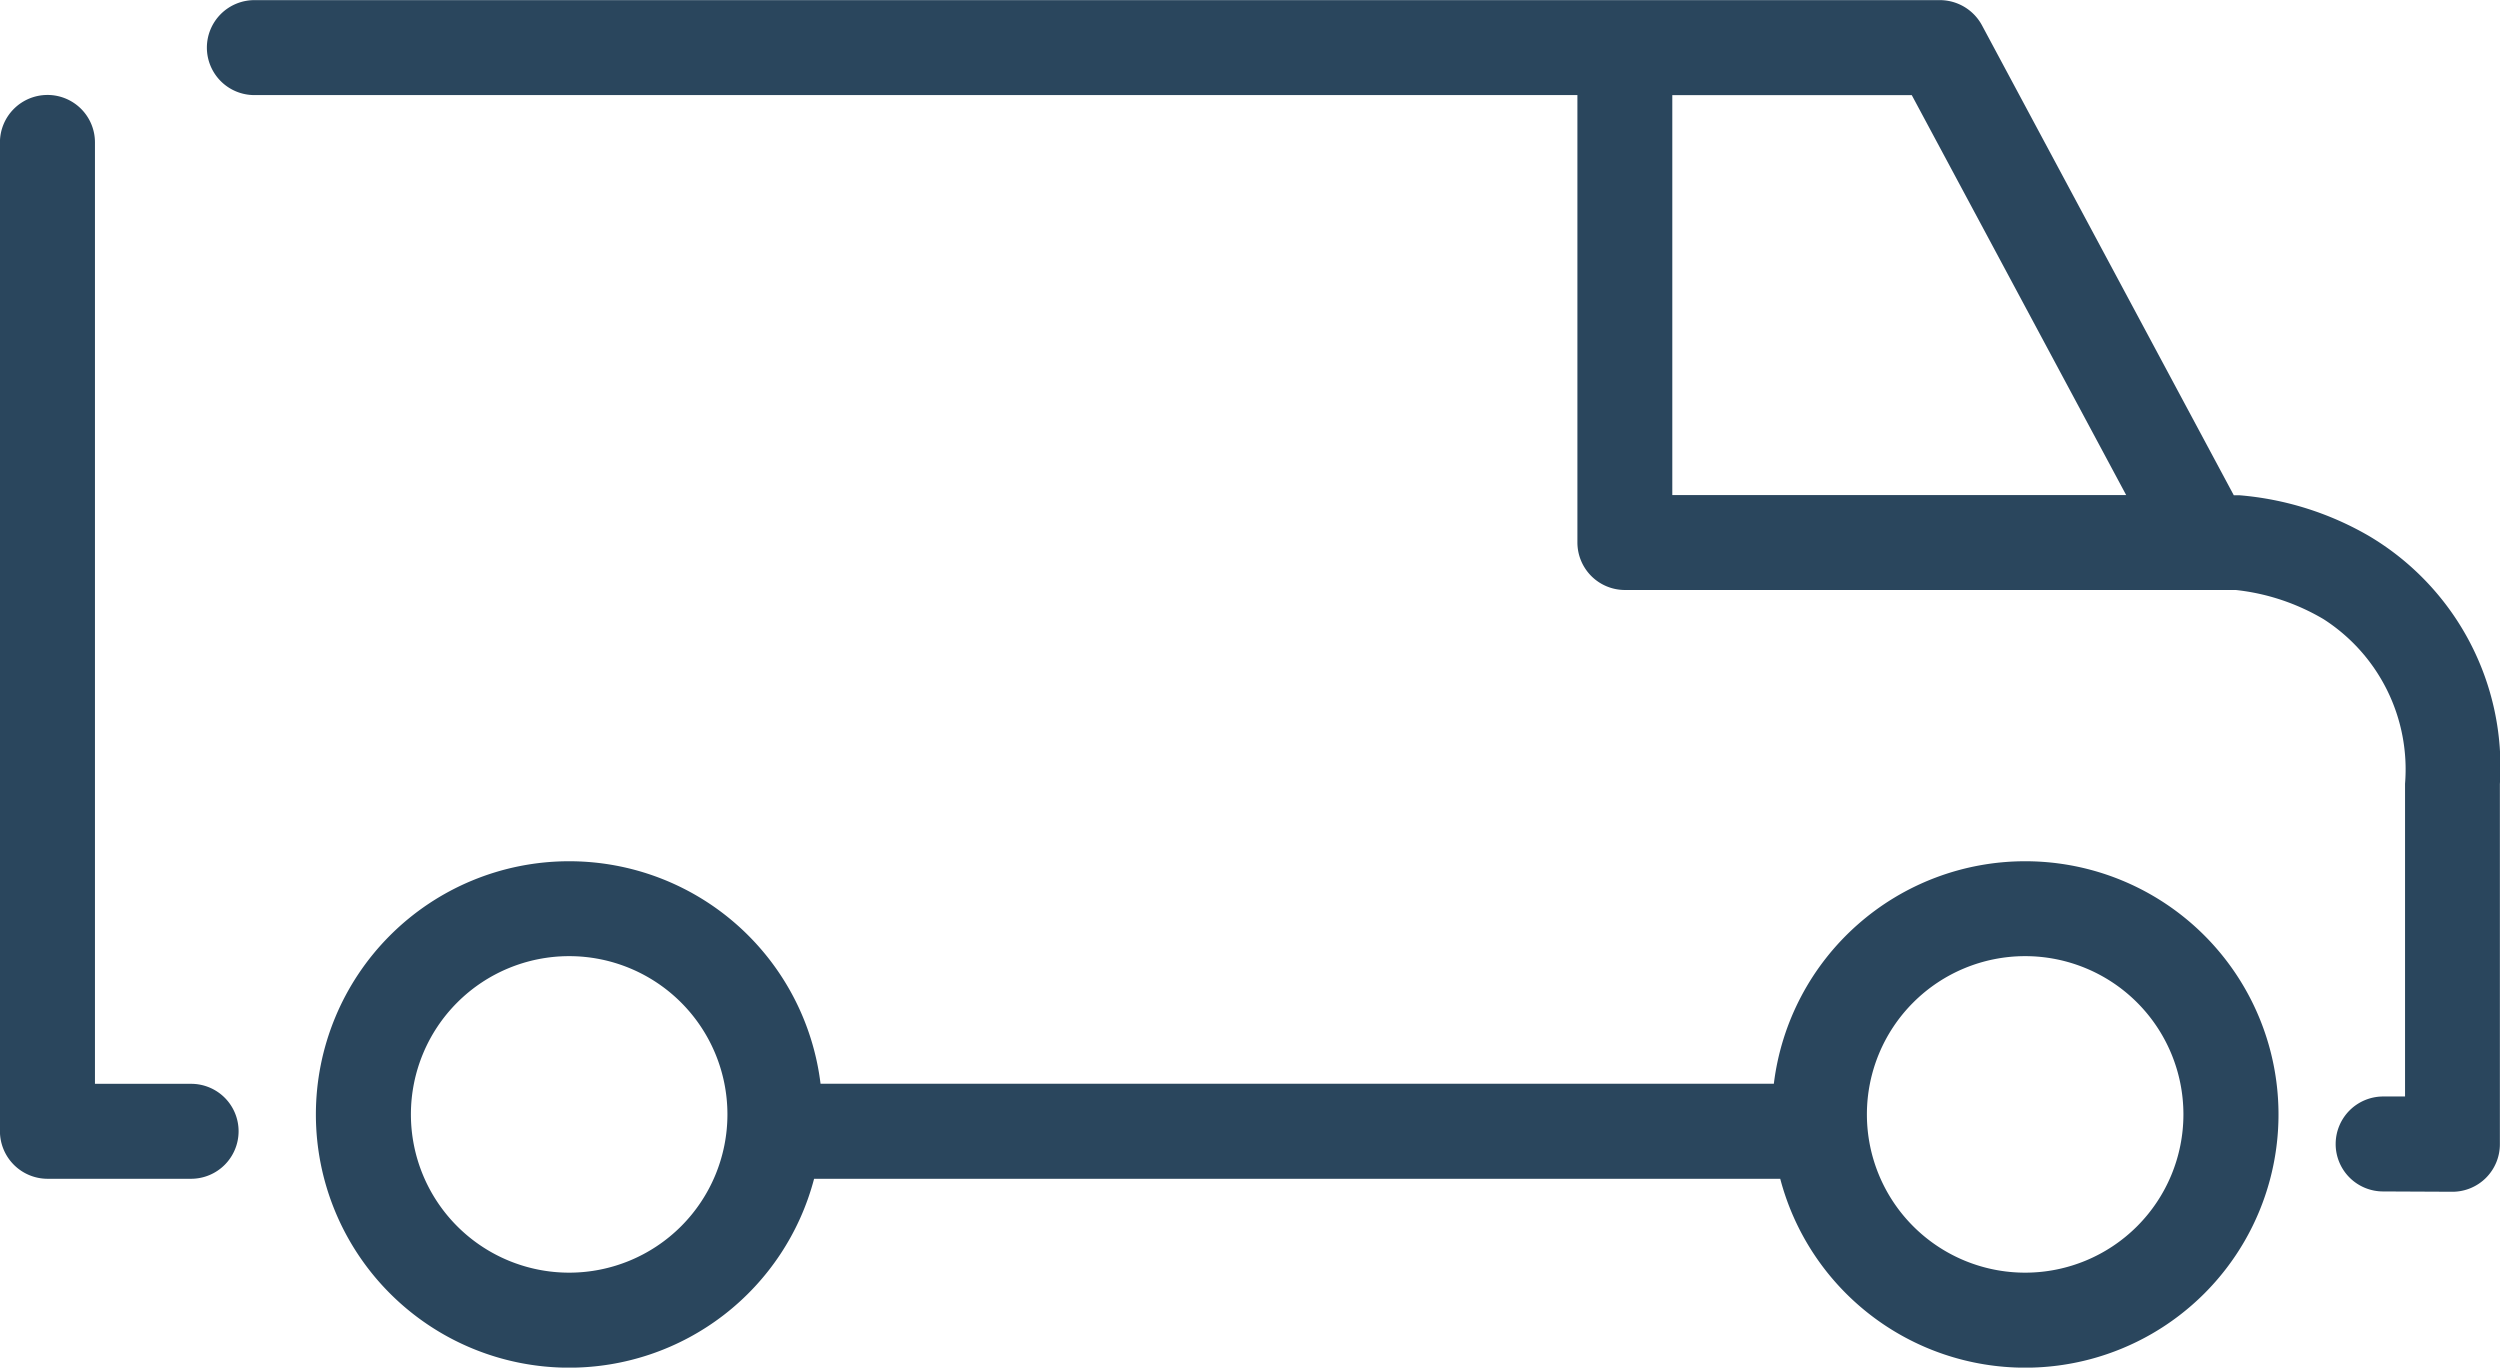 <svg id="van" xmlns="http://www.w3.org/2000/svg" width="39.492" height="21.604" viewBox="0 0 39.492 21.604">
  <path id="Unione_21" data-name="Unione 21" d="M-10721.889-4144.776h-15.262a4,4,0,0,1-3.87,2.984,4,4,0,0,1-4-4,4,4,0,0,1,4-4,4,4,0,0,1,3.972,3.515h15.059a4,4,0,0,1,3.972-3.515,4,4,0,0,1,4,4,4,4,0,0,1-4,4A4,4,0,0,1-10721.889-4144.776Zm1.369-1.017a2.5,2.5,0,0,0,2.5,2.5,2.5,2.5,0,0,0,2.5-2.5,2.5,2.5,0,0,0-2.5-2.5A2.5,2.5,0,0,0-10720.52-4145.793Zm-23,0a2.5,2.5,0,0,0,2.5,2.5,2.5,2.5,0,0,0,2.5-2.5,2.5,2.5,0,0,0-2.5-2.5A2.5,2.5,0,0,0-10743.52-4145.793Zm31.155,1.217a.749.749,0,0,1-.75-.75.751.751,0,0,1,.75-.75h.346v-4.94a2.819,2.819,0,0,0-1.287-2.6,3.445,3.445,0,0,0-1.387-.461h-9.65a.751.751,0,0,1-.75-.75v-7.068h-20.9a.75.75,0,0,1-.75-.75.751.751,0,0,1,.75-.75h26.631a.757.757,0,0,1,.661.4l3.977,7.422h.095a4.875,4.875,0,0,1,2.039.642,4.236,4.236,0,0,1,2.069,3.92v5.69a.75.75,0,0,1-.75.75Zm-11.229-11h7.17l-3.387-6.318h-3.783Zm-25.667,10.8a.753.753,0,0,1-.751-.75v-15.621a.751.751,0,0,1,.751-.75.749.749,0,0,1,.75.75v14.871h1.519a.749.749,0,0,1,.75.75.751.751,0,0,1-.75.75Z" transform="translate(10750.011 4163.397)" fill="#2a465d"/>
</svg>
